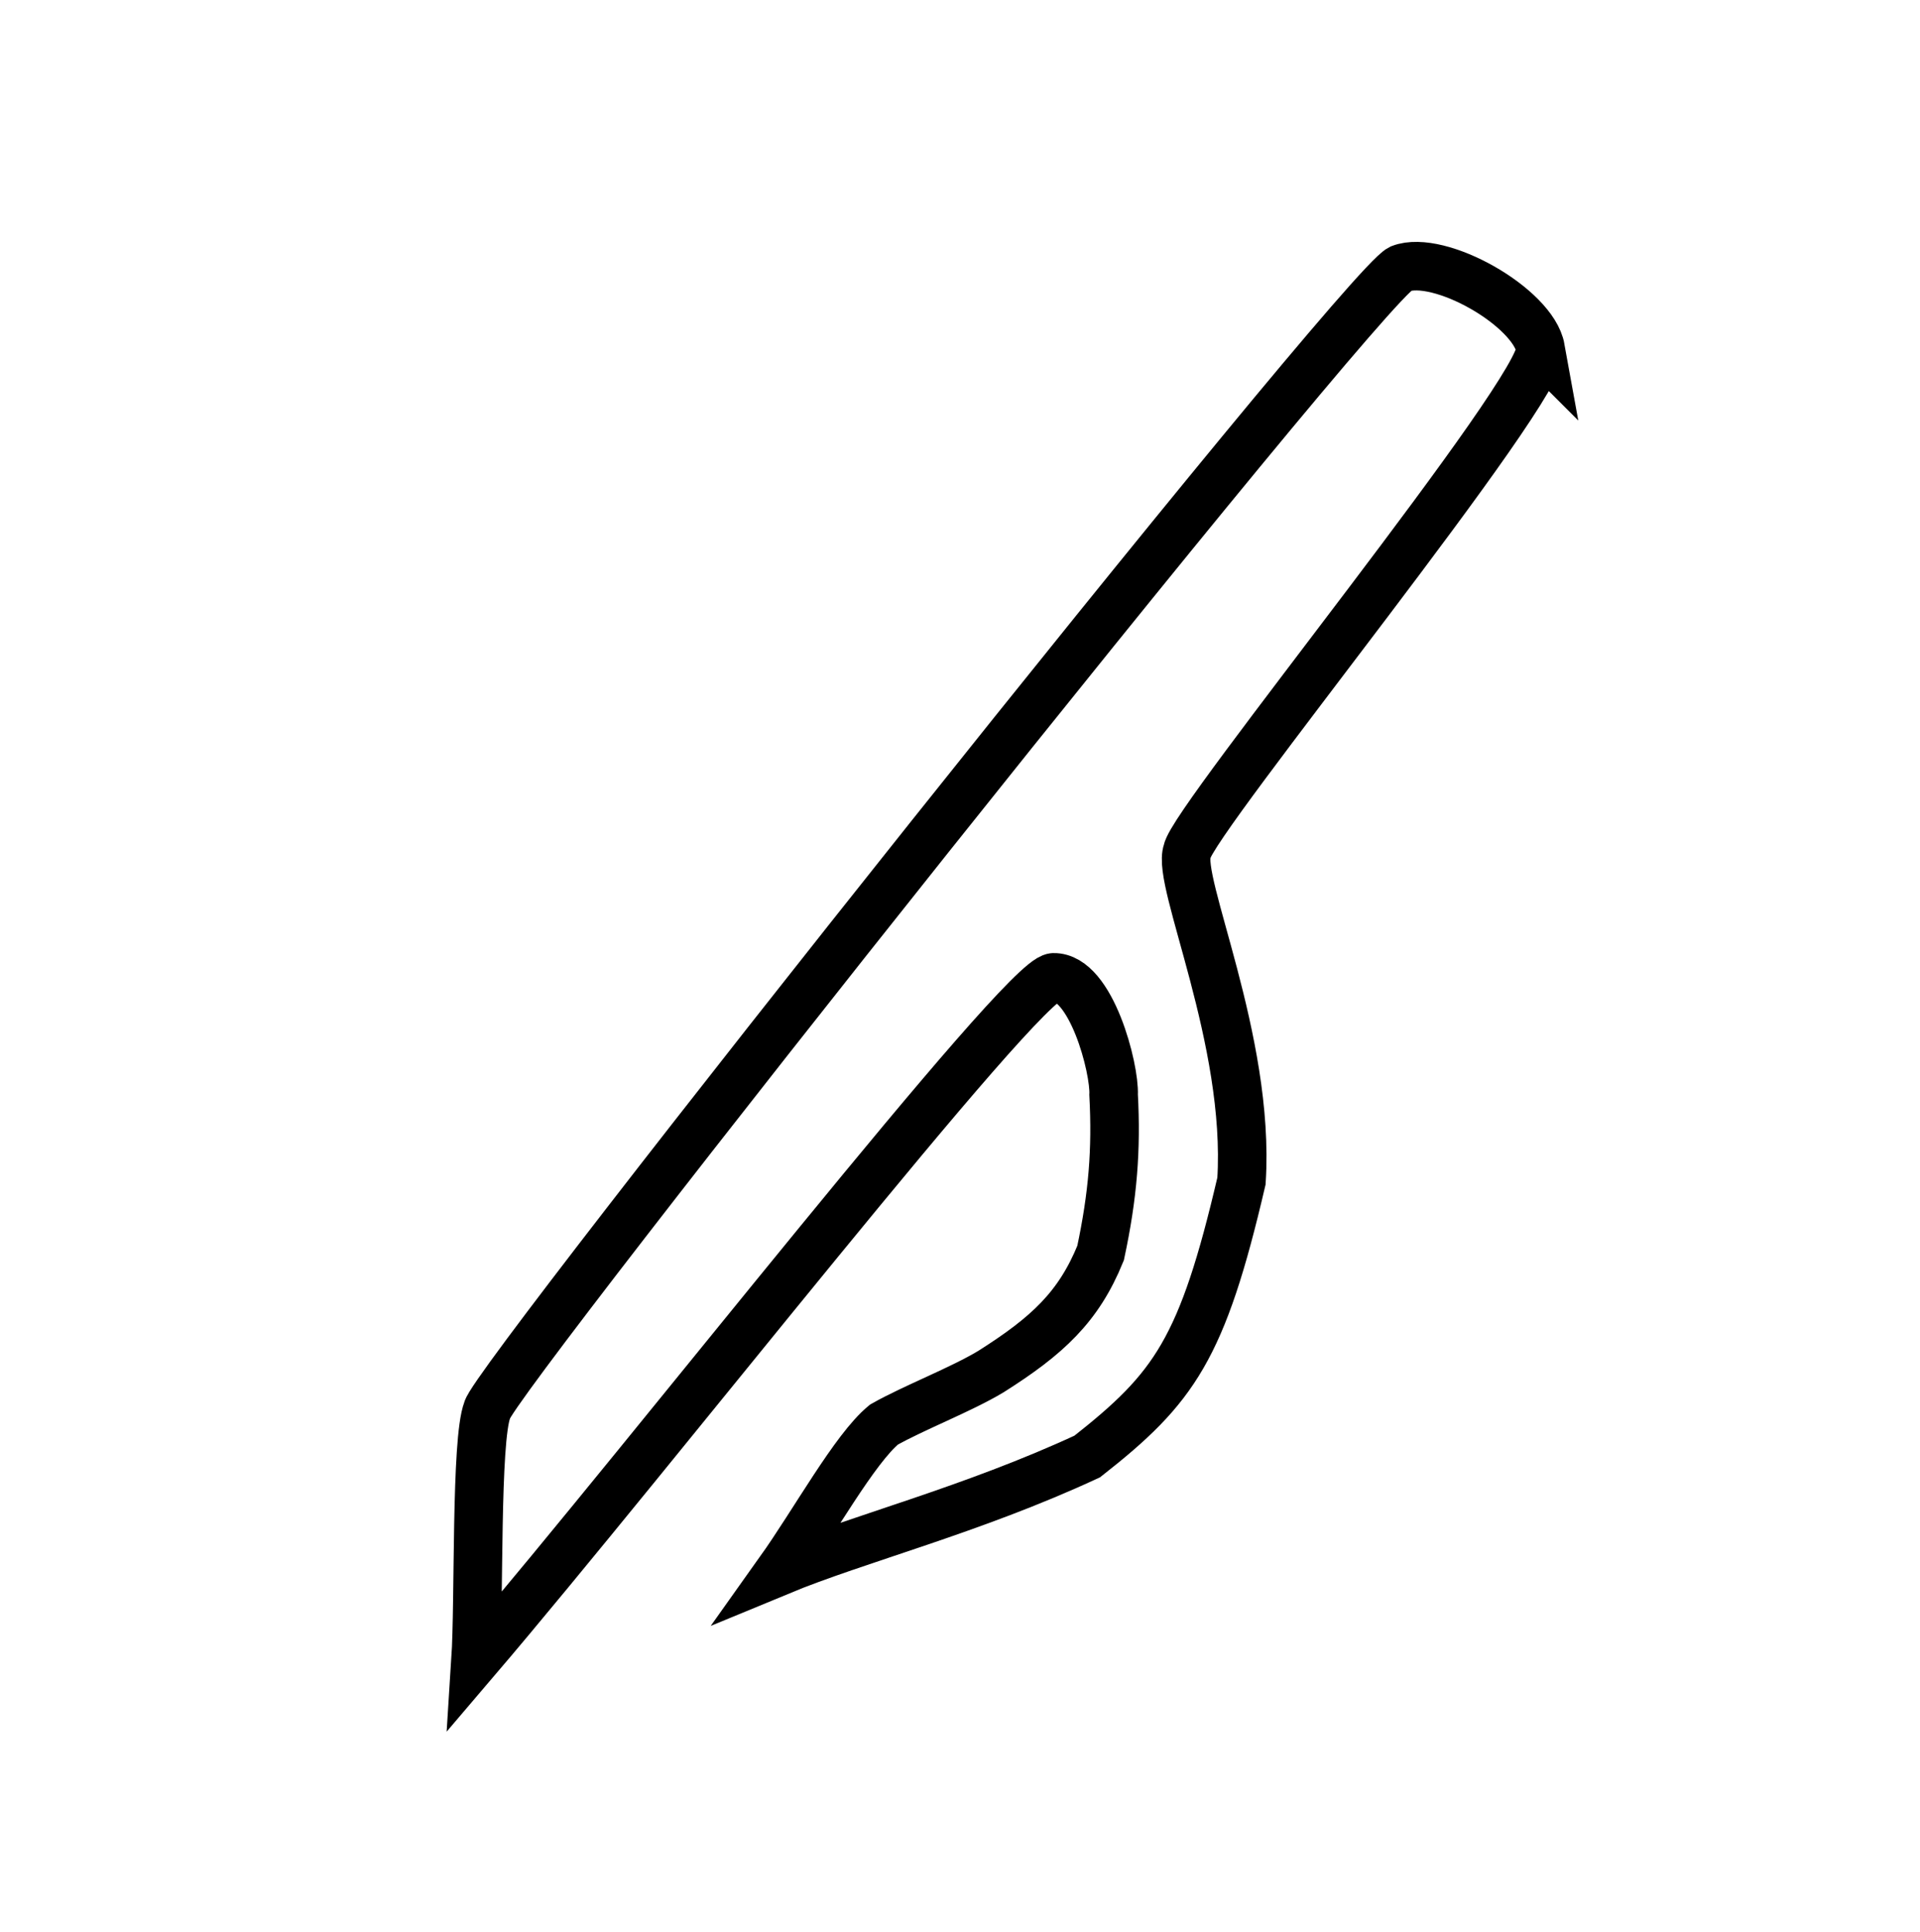 <?xml version="1.0" encoding="UTF-8" standalone="no"?>
<!-- Created with Inkscape (http://www.inkscape.org/) -->

<svg
   width="10.481mm"
   height="10.546mm"
   viewBox="0 0 10.481 10.546"
   version="1.1"
   id="svg3623"
   inkscape:version="1.2.2 (b0a8486541, 2022-12-01)"
   sodipodi:docname="unstitch.svg"
   xmlns:inkscape="http://www.inkscape.org/namespaces/inkscape"
   xmlns:sodipodi="http://sodipodi.sourceforge.net/DTD/sodipodi-0.dtd"
   xmlns="http://www.w3.org/2000/svg"
   xmlns:svg="http://www.w3.org/2000/svg">
  <sodipodi:namedview
     id="namedview3625"
     pagecolor="#ffffff"
     bordercolor="#cccccc"
     borderopacity="1"
     inkscape:pageshadow="0"
     inkscape:pageopacity="1"
     inkscape:pagecheckerboard="0"
     inkscape:document-units="mm"
     showgrid="false"
     inkscape:zoom="17.01452"
     inkscape:cx="11.402026"
     inkscape:cy="24.038292"
     inkscape:window-width="1866"
     inkscape:window-height="1011"
     inkscape:window-x="0"
     inkscape:window-y="32"
     inkscape:window-maximized="1"
     inkscape:current-layer="layer1"
     inkscape:showpageshadow="0"
     inkscape:deskcolor="#d1d1d1" />
  <defs
     id="defs3620" />
  <g
     inkscape:label="Layer 1"
     inkscape:groupmode="layer"
     id="layer1"
     transform="translate(-17.4,-18.067)">
    <rect
       style="fill:none;fill-opacity:1;stroke:none;stroke-width:0.304;stroke-linejoin:miter;stroke-miterlimit:4;stroke-dasharray:none;stroke-opacity:1"
       id="rect33464-28-3-6"
       width="10.177"
       height="10.241"
       x="17.552"
       y="18.219" />
    <path
       style="fill:none;stroke:#000000;stroke-width:0.265px;stroke-linecap:butt;stroke-linejoin:miter;stroke-opacity:1"
       d="m 25.809,19.969 c 0.038,0.206 -1.905,2.58 -1.928,2.746 -0.061,0.162 0.345,1.028 0.296,1.8 -0.214,0.918 -0.366,1.13 -0.842,1.504 -0.629,0.292 -1.26,0.452 -1.68,0.626 0.19,-0.267 0.409,-0.667 0.57,-0.8 0.162,-0.092 0.421,-0.191 0.585,-0.29 0.308,-0.195 0.478,-0.352 0.598,-0.647 0.067,-0.314 0.087,-0.563 0.071,-0.864 0.007,-0.142 -0.122,-0.645 -0.328,-0.641 -0.177,0.014 -2.191,2.599 -3.155,3.729 0.021,-0.326 -3.26e-4,-1.201 0.064,-1.367 0.028,-0.159 4.76,-6.119 4.985,-6.231 0.211,-0.081 0.724,0.209 0.765,0.436 z"
       id="path1432"
       sodipodi:nodetypes="cccccccccccccc" />
  </g>
</svg>

